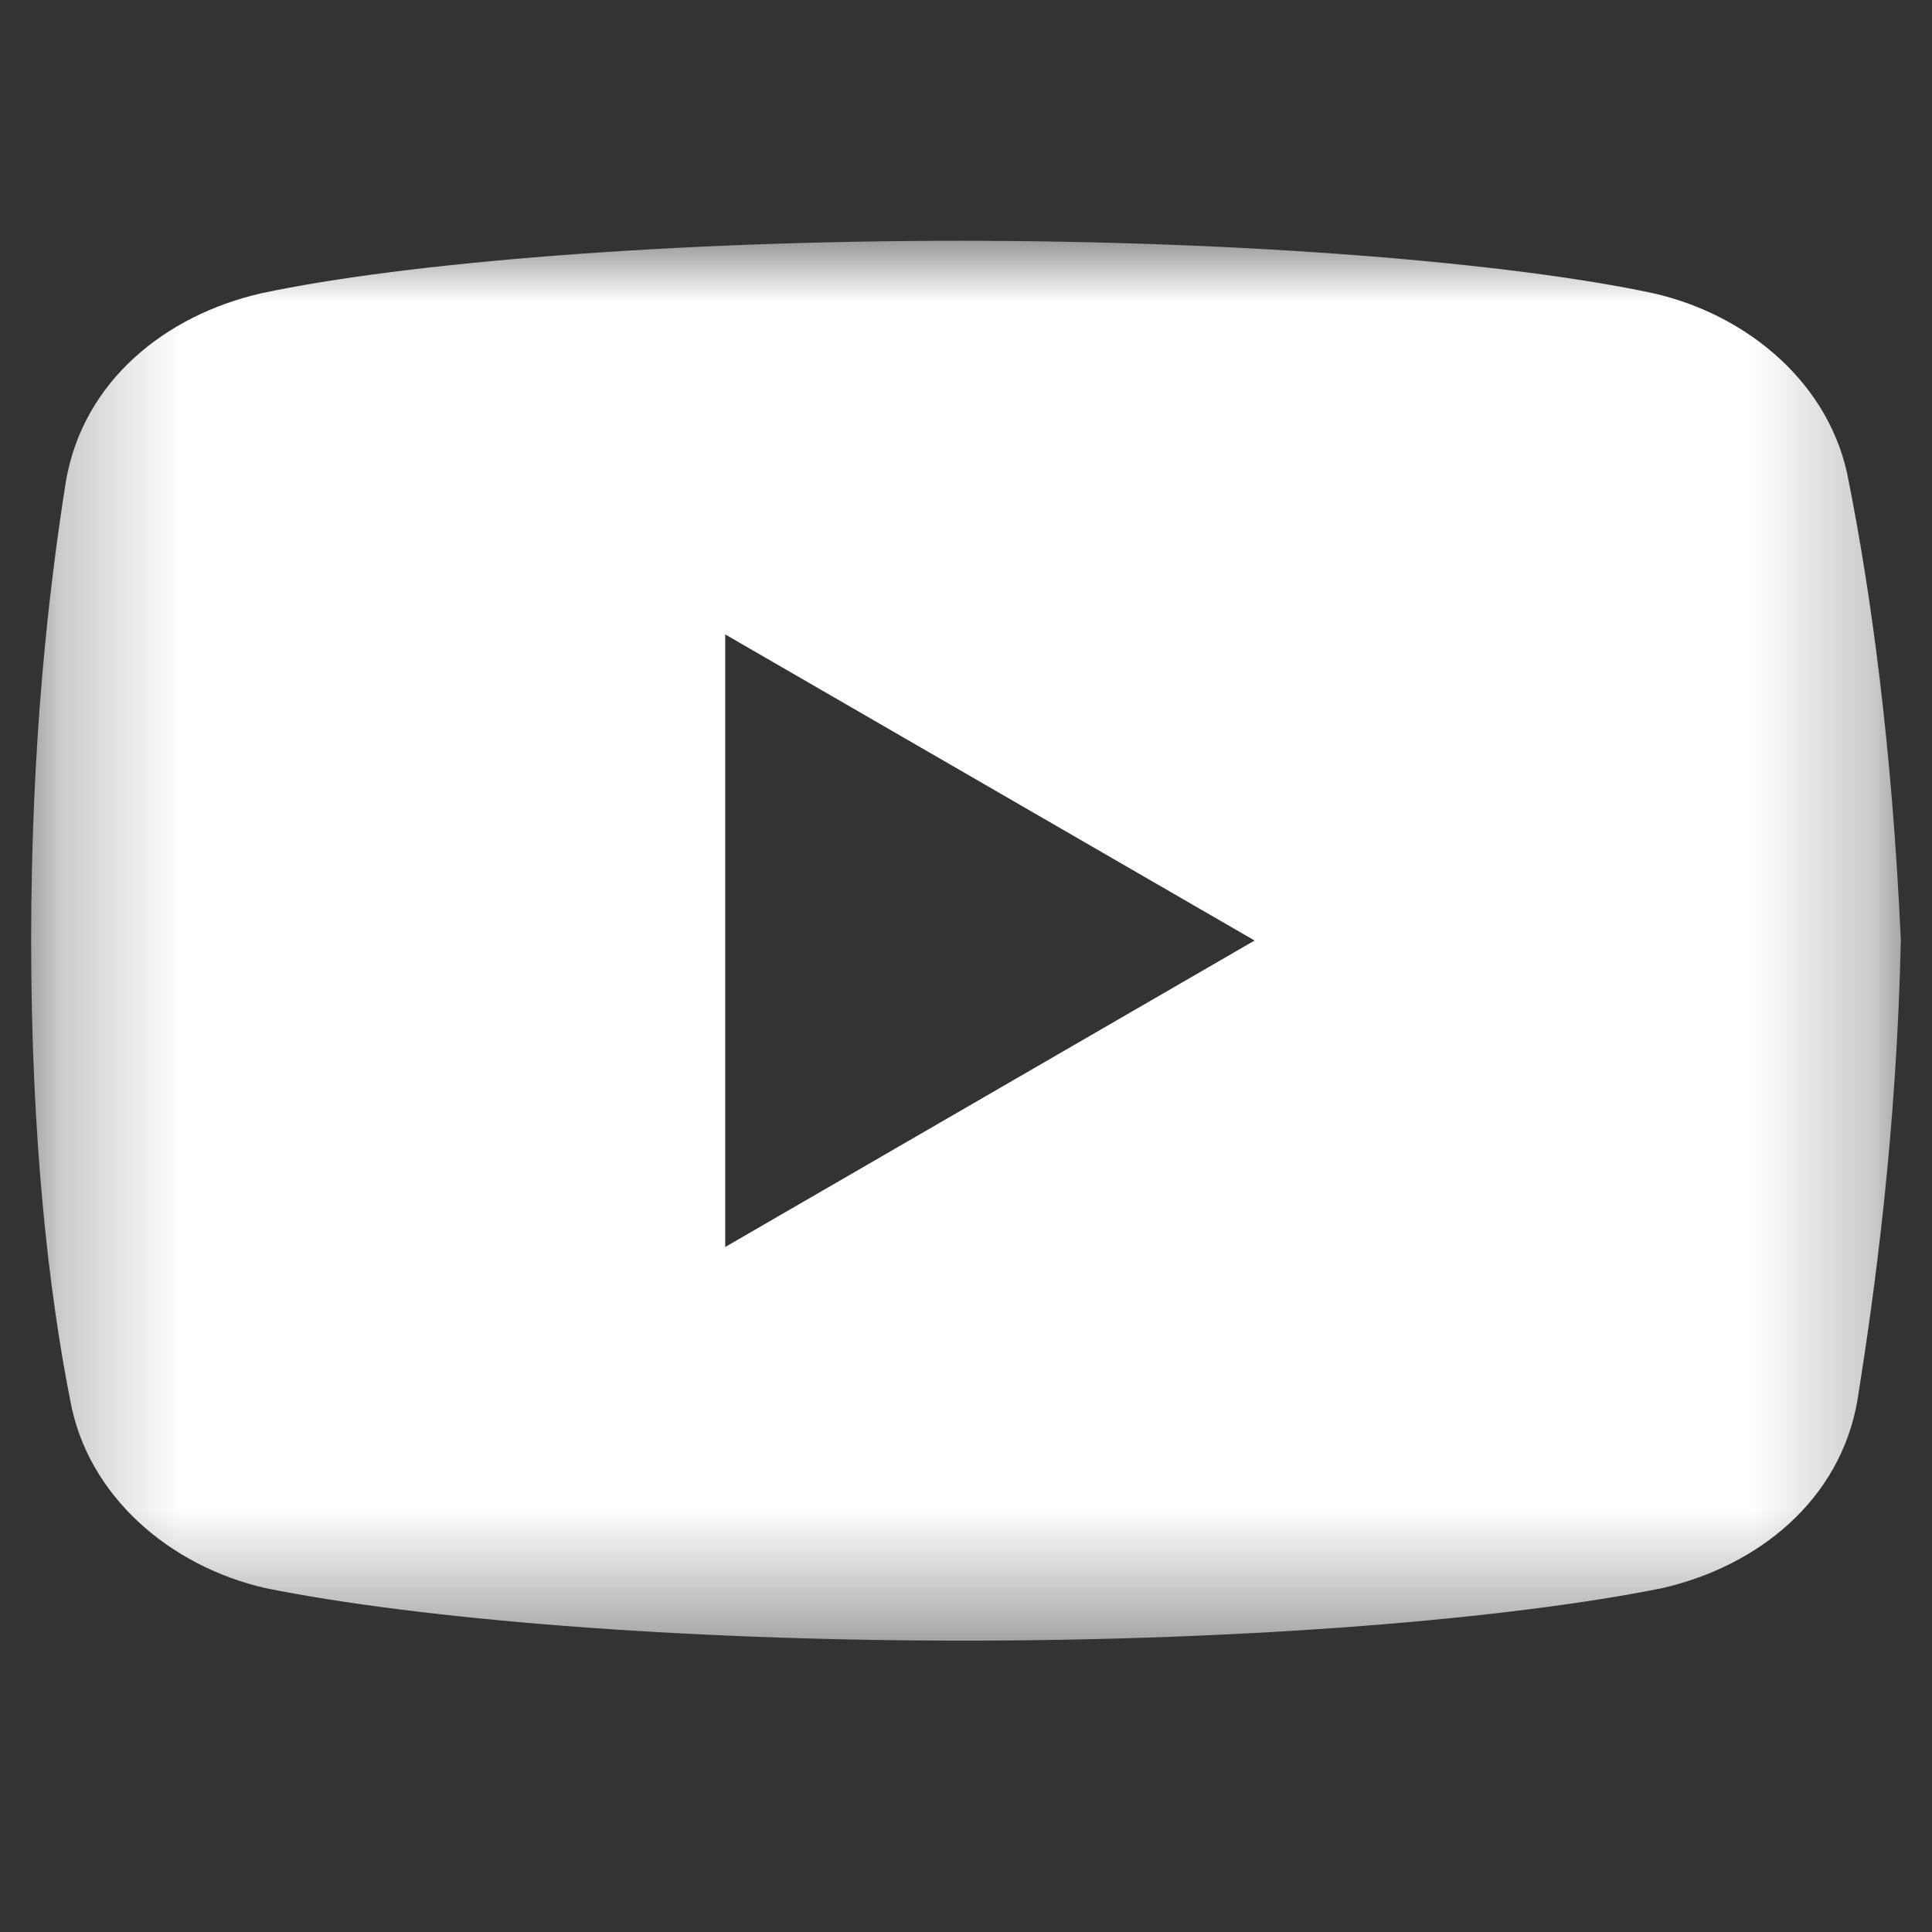 <svg width="16" height="16" viewBox="0 0 16 16" fill="none" xmlns="http://www.w3.org/2000/svg">
<rect x="0" y="0" width="16" height="16" fill="#333333" stroke="none"/>
<g clip-path="url(#clip0_518_3135)">
<g clip-path="url(#clip1_518_3135)">
<mask id="mask0_518_3135" style="mask-type:luminance" maskUnits="userSpaceOnUse" x="0" y="1" width="16" height="13">
<path d="M0.258 1.983H15.742V13.596H0.258V1.983Z" fill="white"/>
</mask>
<g mask="url(#mask0_518_3135)">
<path d="M15.31 3.985C15.167 3.189 14.485 2.61 13.694 2.429C12.508 2.175 10.317 1.994 7.946 1.994C5.575 1.994 3.348 2.175 2.163 2.429C1.373 2.61 0.69 3.152 0.546 3.985C0.402 4.892 0.258 6.16 0.258 7.789C0.258 9.421 0.402 10.687 0.581 11.594C0.725 12.392 1.408 12.971 2.198 13.152C3.454 13.406 5.61 13.587 7.981 13.587C10.354 13.587 12.508 13.406 13.767 13.152C14.556 12.971 15.24 12.427 15.383 11.594C15.527 10.687 15.706 9.383 15.742 7.789C15.669 6.16 15.49 4.892 15.31 3.985ZM6.006 10.327V5.254L10.39 7.789L6.006 10.327Z" fill="white"/>
</g>
</g>
</g>
<defs>
<clipPath id="clip0_518_3135">
<rect width="16" height="16" fill="white"/>
</clipPath>
<clipPath id="clip1_518_3135">
<rect width="16" height="16" fill="white"/>
</clipPath>
</defs>
</svg>
